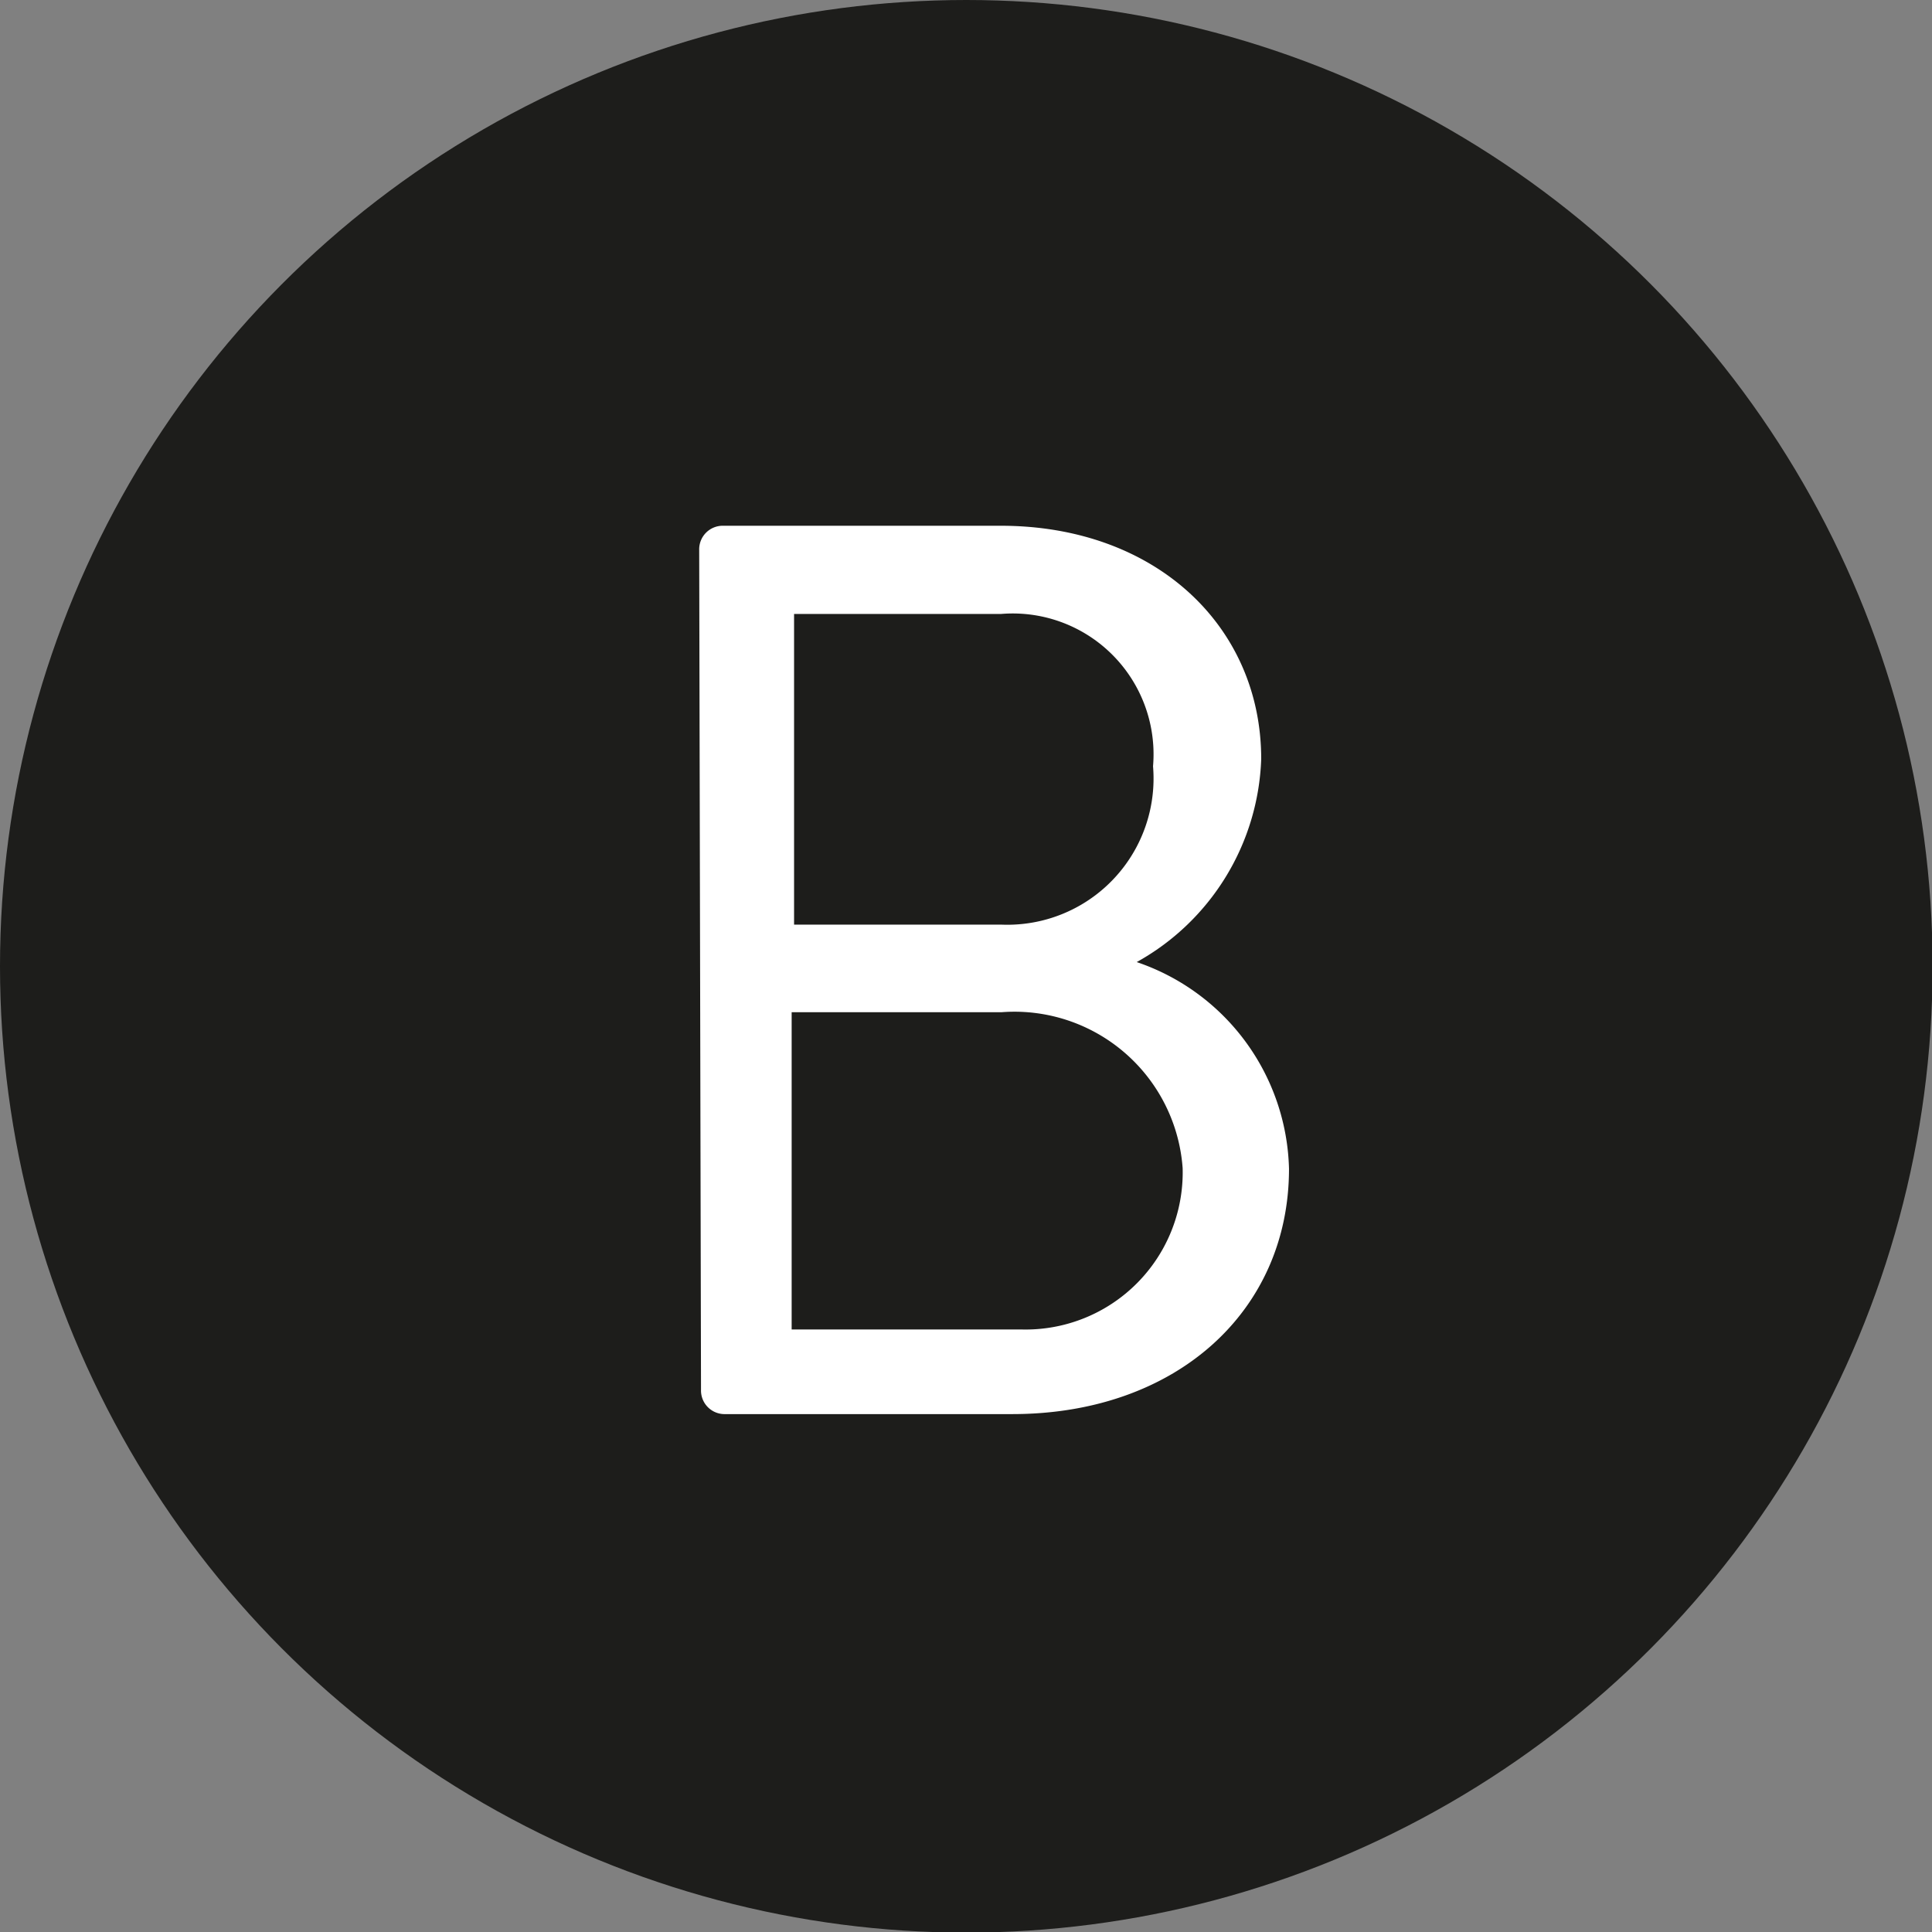 <?xml version="1.0" encoding="UTF-8"?>
<svg width="45px" height="45px" xmlns="http://www.w3.org/2000/svg" viewBox="0 0 31.97 31.97">
  <rect x="0" y="0" width="31.97" height="31.97" fill="#808080" stroke="none"/>
  <defs>
    <style>.cls-1{fill:#1d1d1b;}.cls-2{fill:#fff;}</style>
  </defs>
  <g id="Layer_2" data-name="Layer 2">
    <g id="Layer_1-2" data-name="Layer 1">
      <circle class="cls-1" cx="15.99" cy="15.99" r="15.99"></circle>
      <path class="cls-2" d="M11.57,9.1a.39.39,0,0,1,.4-.4h4.59c2.56,0,4.31,1.66,4.31,3.86a4,4,0,0,1-2.06,3.36,3.71,3.71,0,0,1,2.52,3.42c0,2.36-1.87,4.06-4.58,4.06H12a.39.39,0,0,1-.4-.4ZM16.92,22a2.6,2.6,0,0,0,2.65-2.67,2.79,2.79,0,0,0-3-2.58H13.1V22Zm-.36-6.7a2.42,2.42,0,0,0,2.52-2.62,2.33,2.33,0,0,0-2.52-2.52H13.14v5.14Z"></path>
    </g>
  </g>
</svg>
